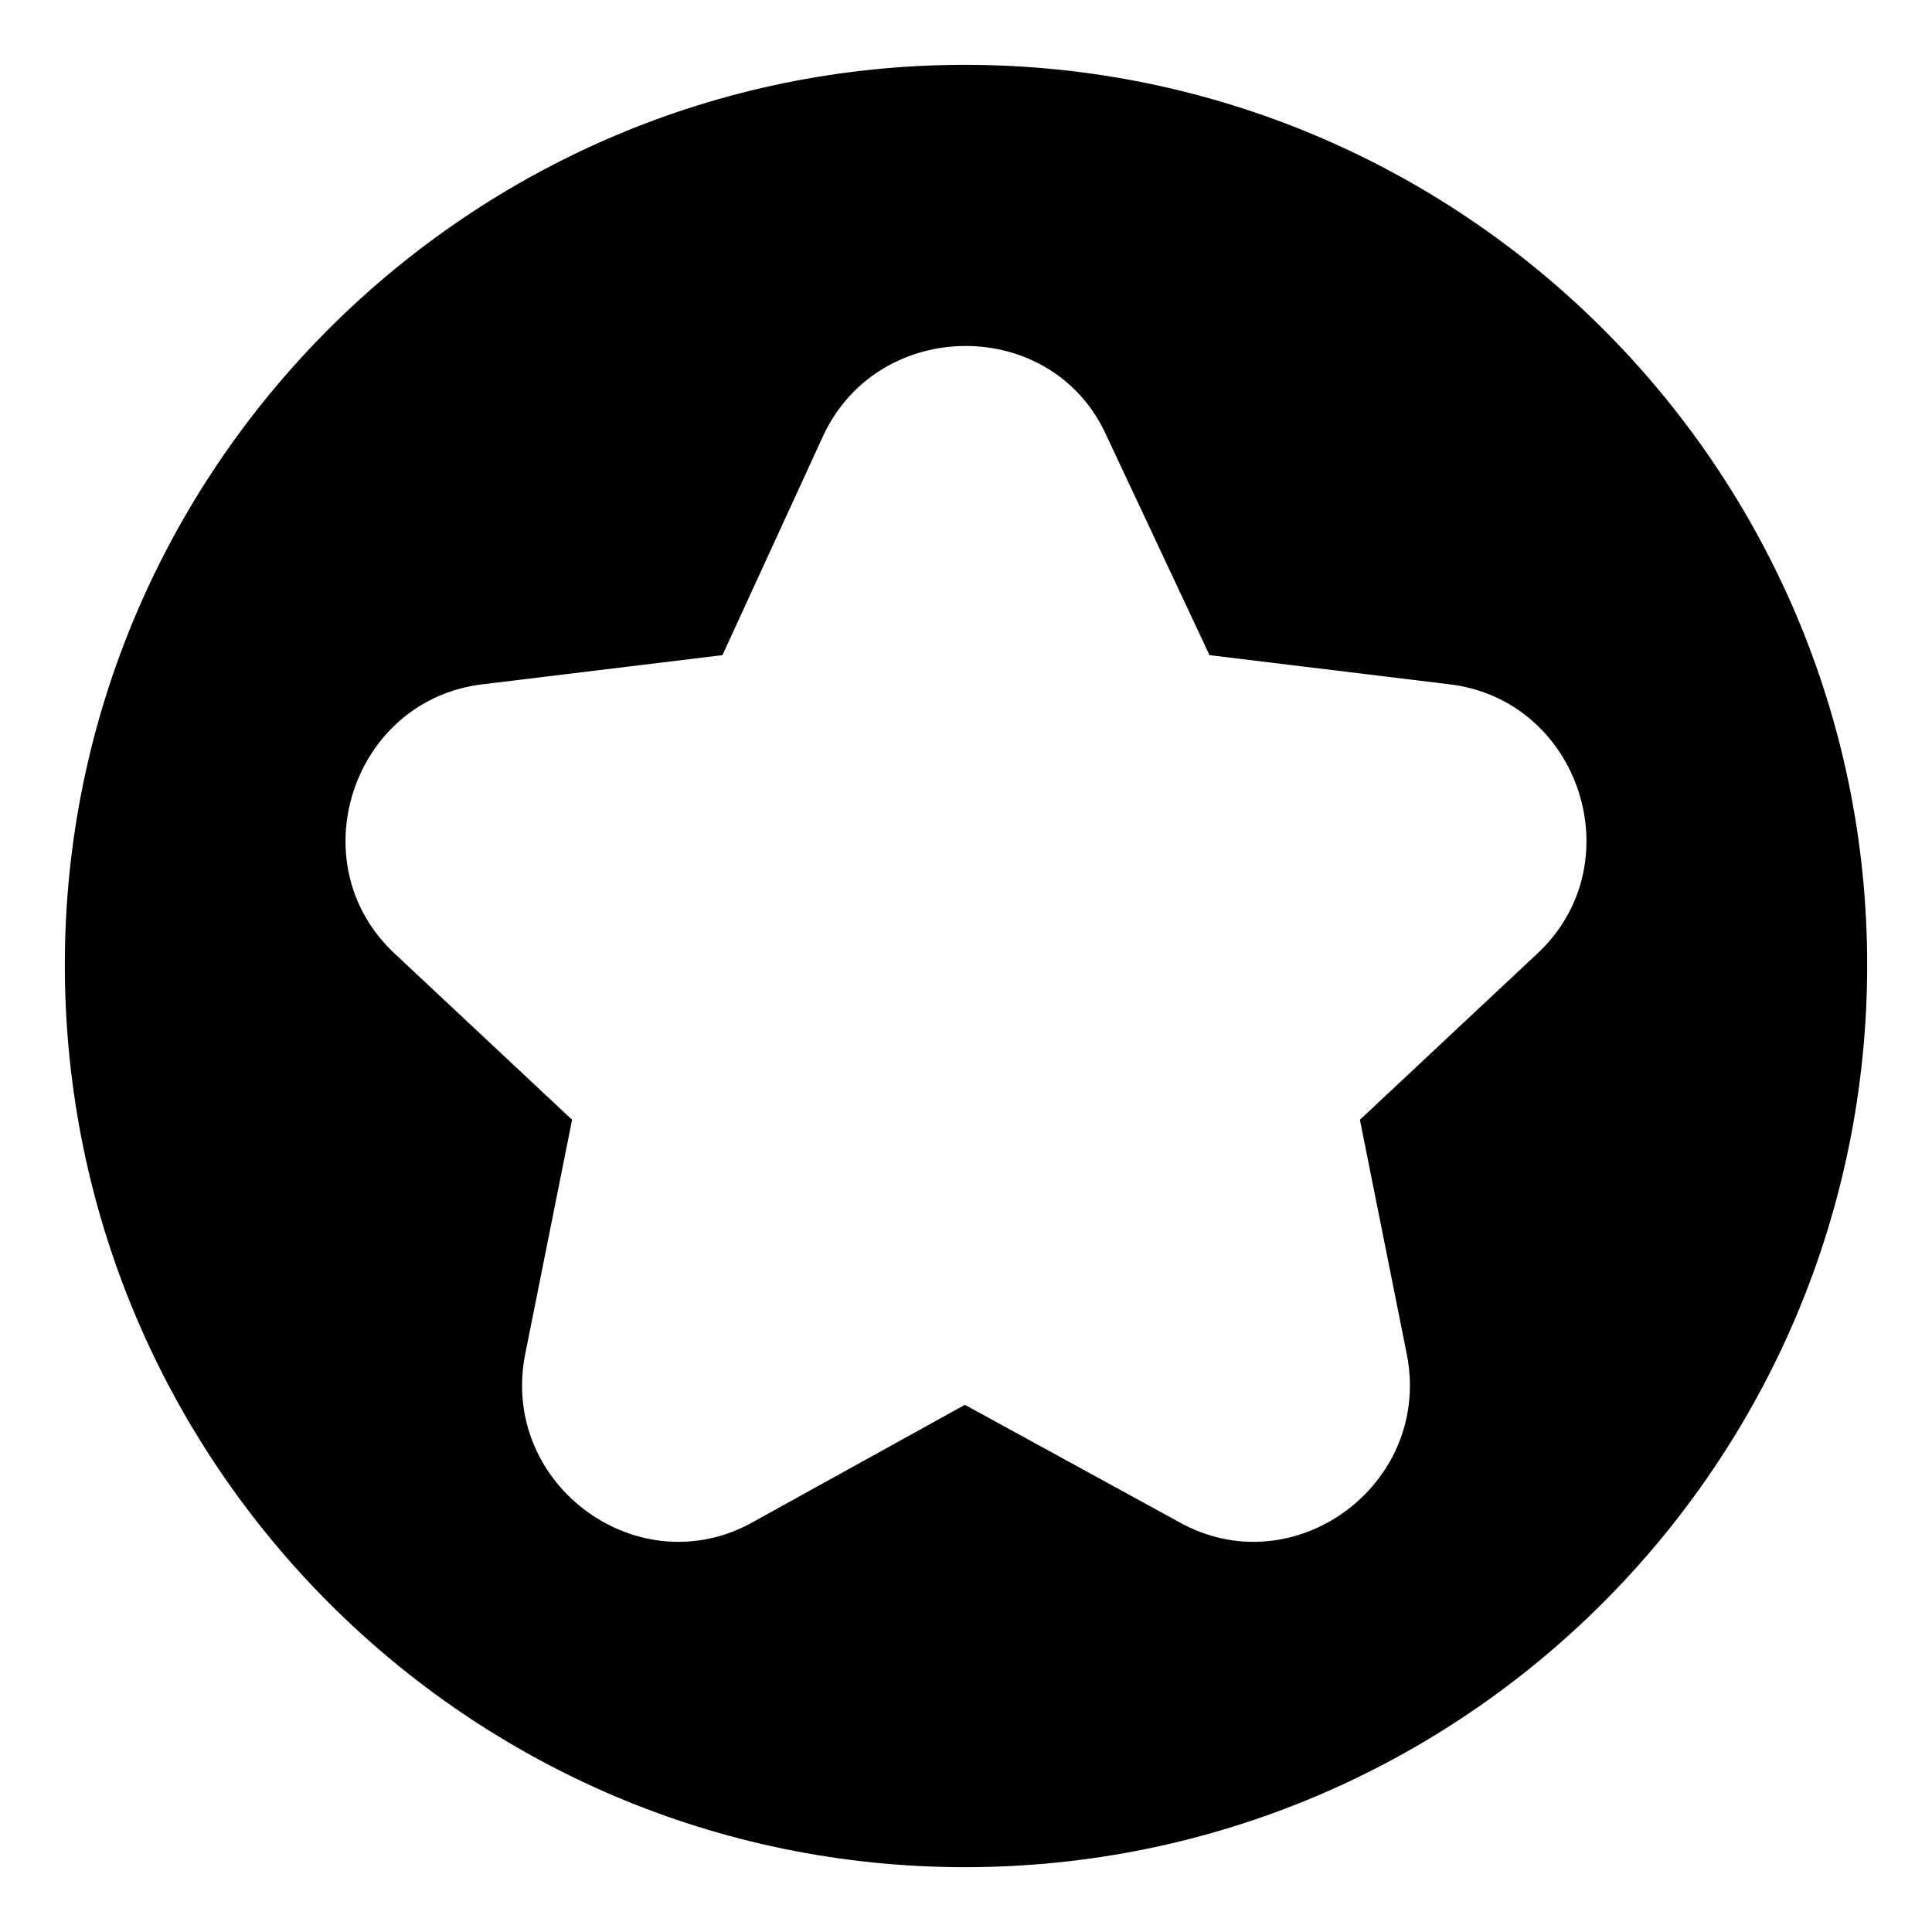 <?xml version="1.0" encoding="UTF-8"?>
<!-- Uploaded to: SVG Repo, www.svgrepo.com, Generator: SVG Repo Mixer Tools -->
<svg fill="#000000" width="800px" height="800px" version="1.1" viewBox="144 144 512 512" xmlns="http://www.w3.org/2000/svg">
 <path d="m399.7 161.18c132.05 0 239.12 107.07 239.12 238.52 0 132.05-107.07 239.12-239.12 239.12-131.45 0-238.52-107.07-238.52-239.12 0-131.45 107.07-238.52 238.52-238.52zm64.836 156.44 63.645 7.734c34.5 4.164 48.773 47.586 23.199 71.379l-46.992 44.016 12.492 62.457c6.543 34.5-30.336 61.266-60.672 44.016l-56.508-30.93-55.914 30.93c-30.336 17.25-67.215-9.516-60.672-44.016l12.492-62.457-46.992-44.016c-25.578-23.793-11.301-67.215 23.199-71.379l63.645-7.734 26.766-58.293c14.871-31.523 60.672-31.523 74.945 0l27.363 58.293z" fill-rule="evenodd"/>
</svg>